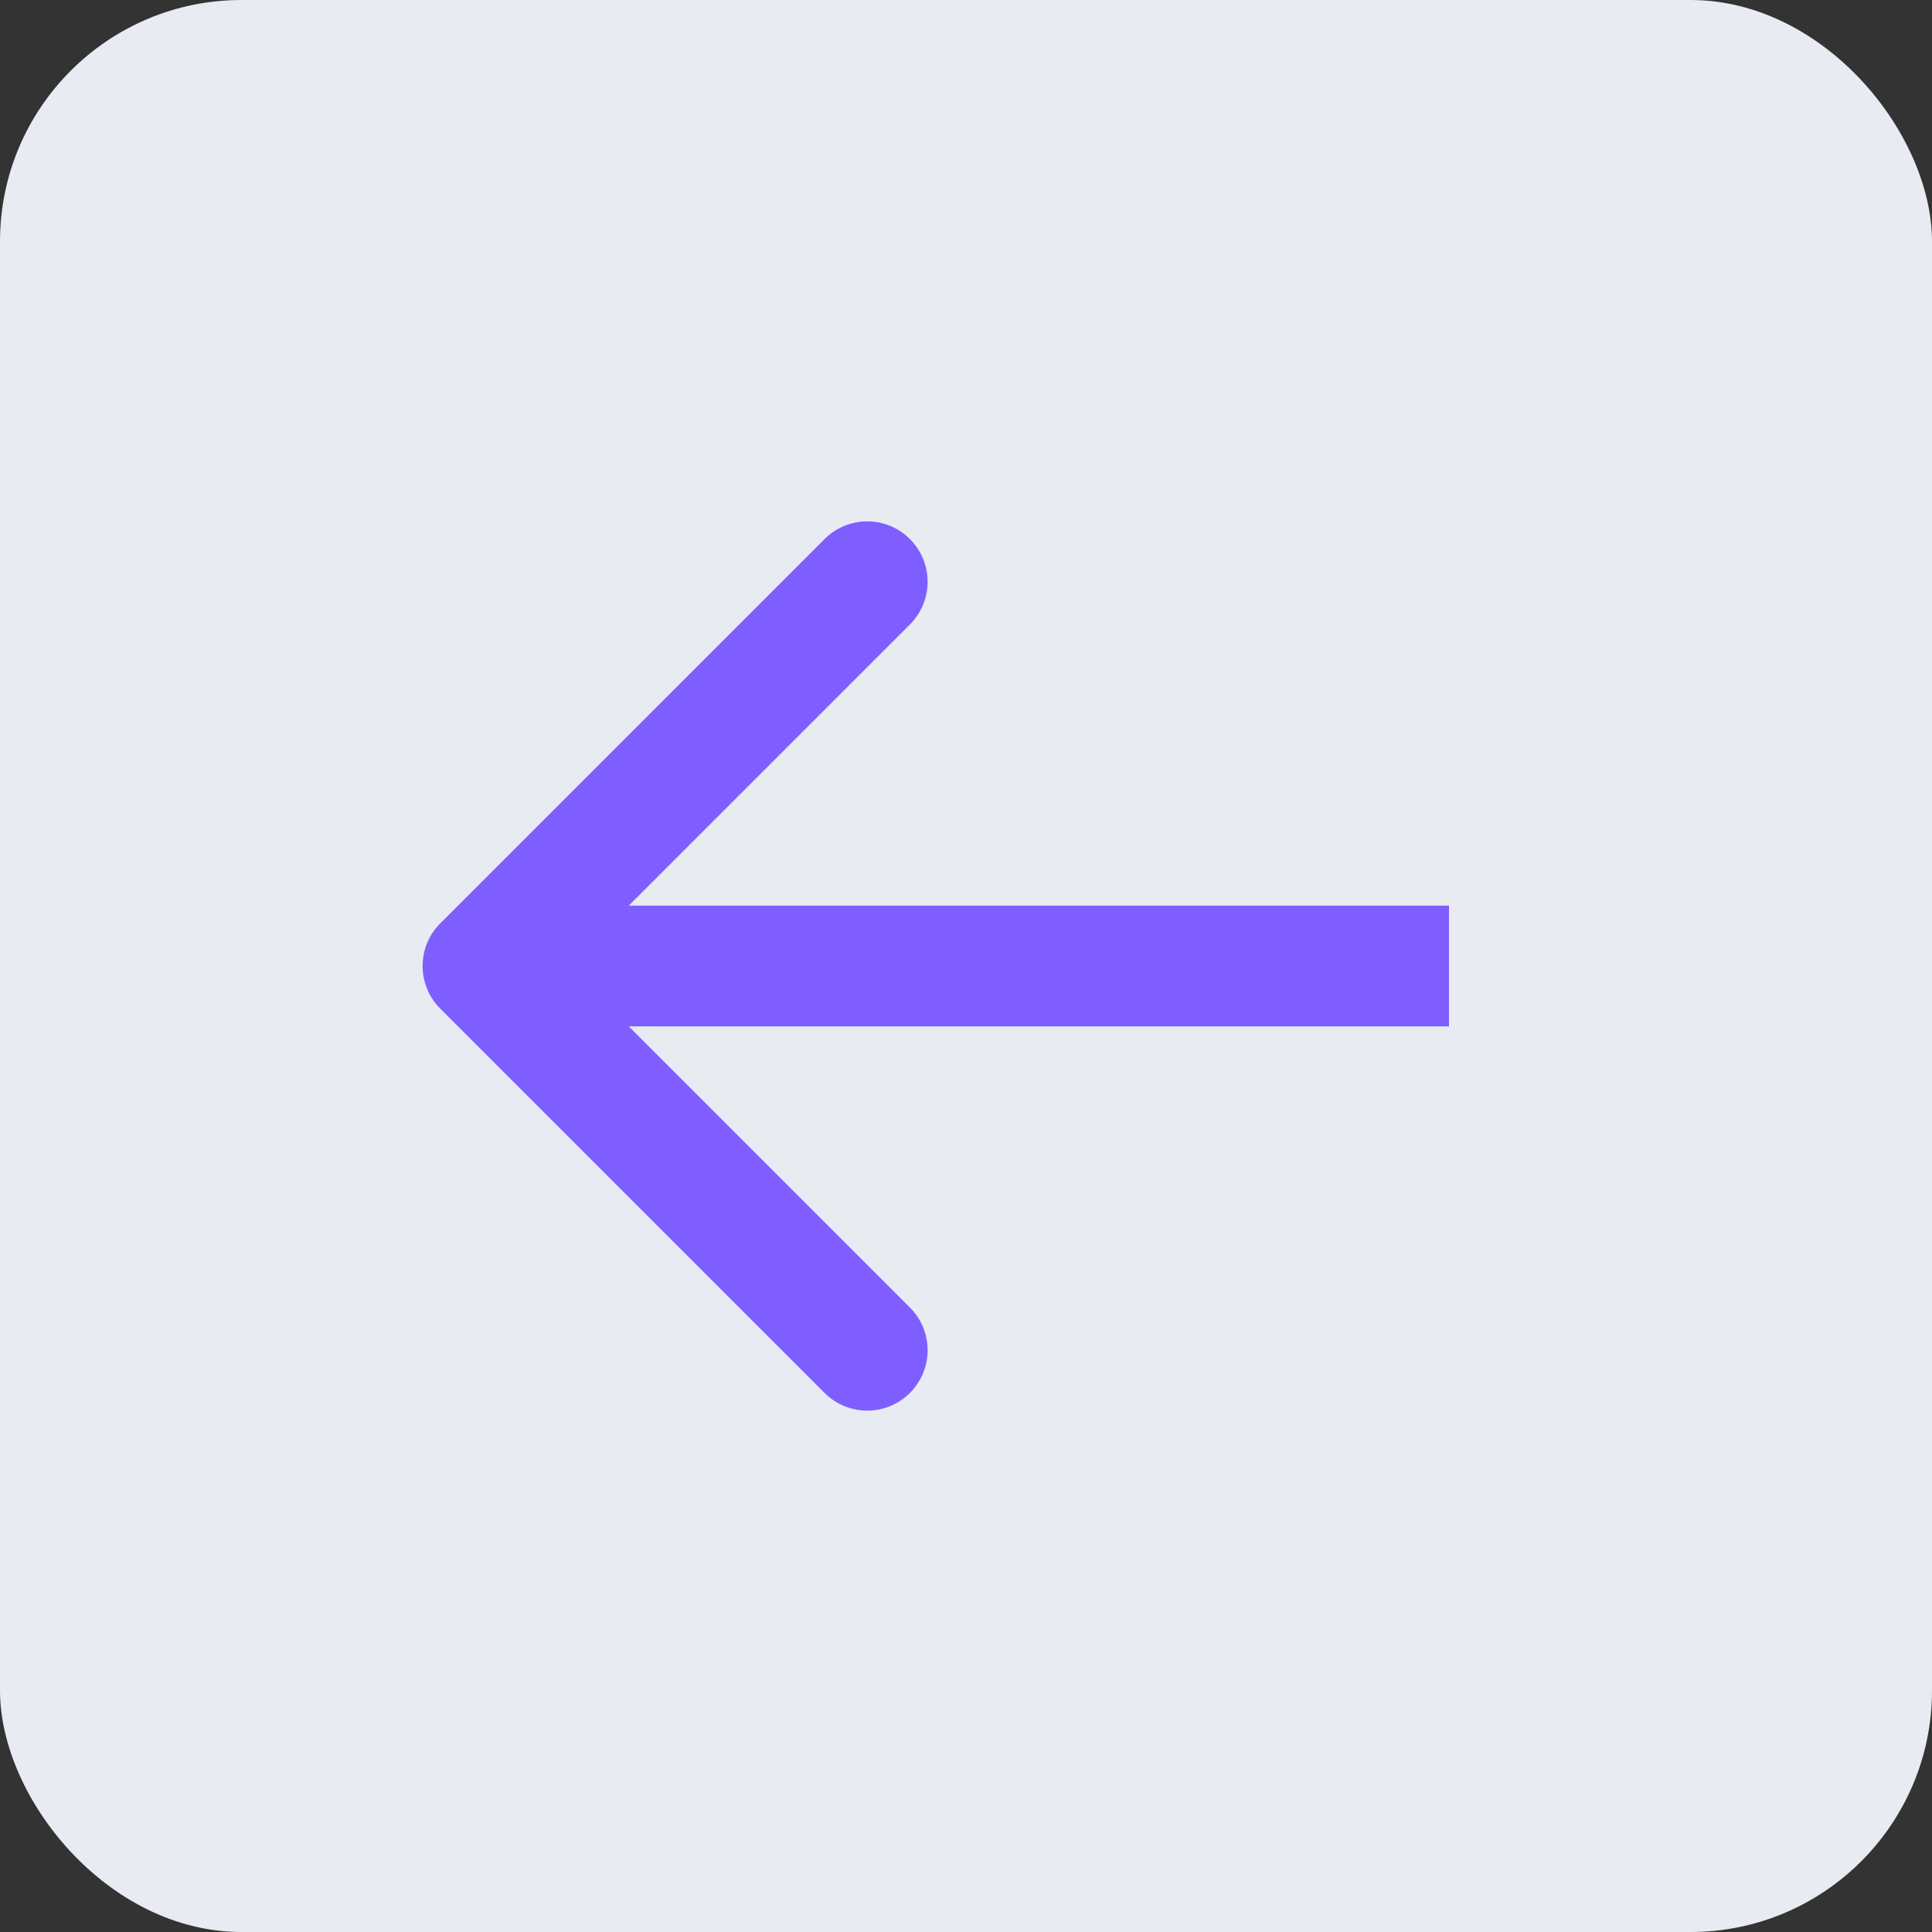 <svg width="32" height="32" viewBox="0 0 32 32" fill="none" xmlns="http://www.w3.org/2000/svg">
<rect x="0" y="0" width="32" height="32" fill="#333333" stroke="none"/>
<rect width="32" height="32" rx="4" fill="#E8EBF2"/>
<path d="M7.293 16.707C6.902 16.317 6.902 15.683 7.293 15.293L13.657 8.929C14.047 8.538 14.681 8.538 15.071 8.929C15.462 9.319 15.462 9.953 15.071 10.343L9.414 16L15.071 21.657C15.462 22.047 15.462 22.68 15.071 23.071C14.681 23.462 14.047 23.462 13.657 23.071L7.293 16.707ZM24 17H8V15H24V17Z" fill="#7E5EFF"/>
</svg>
